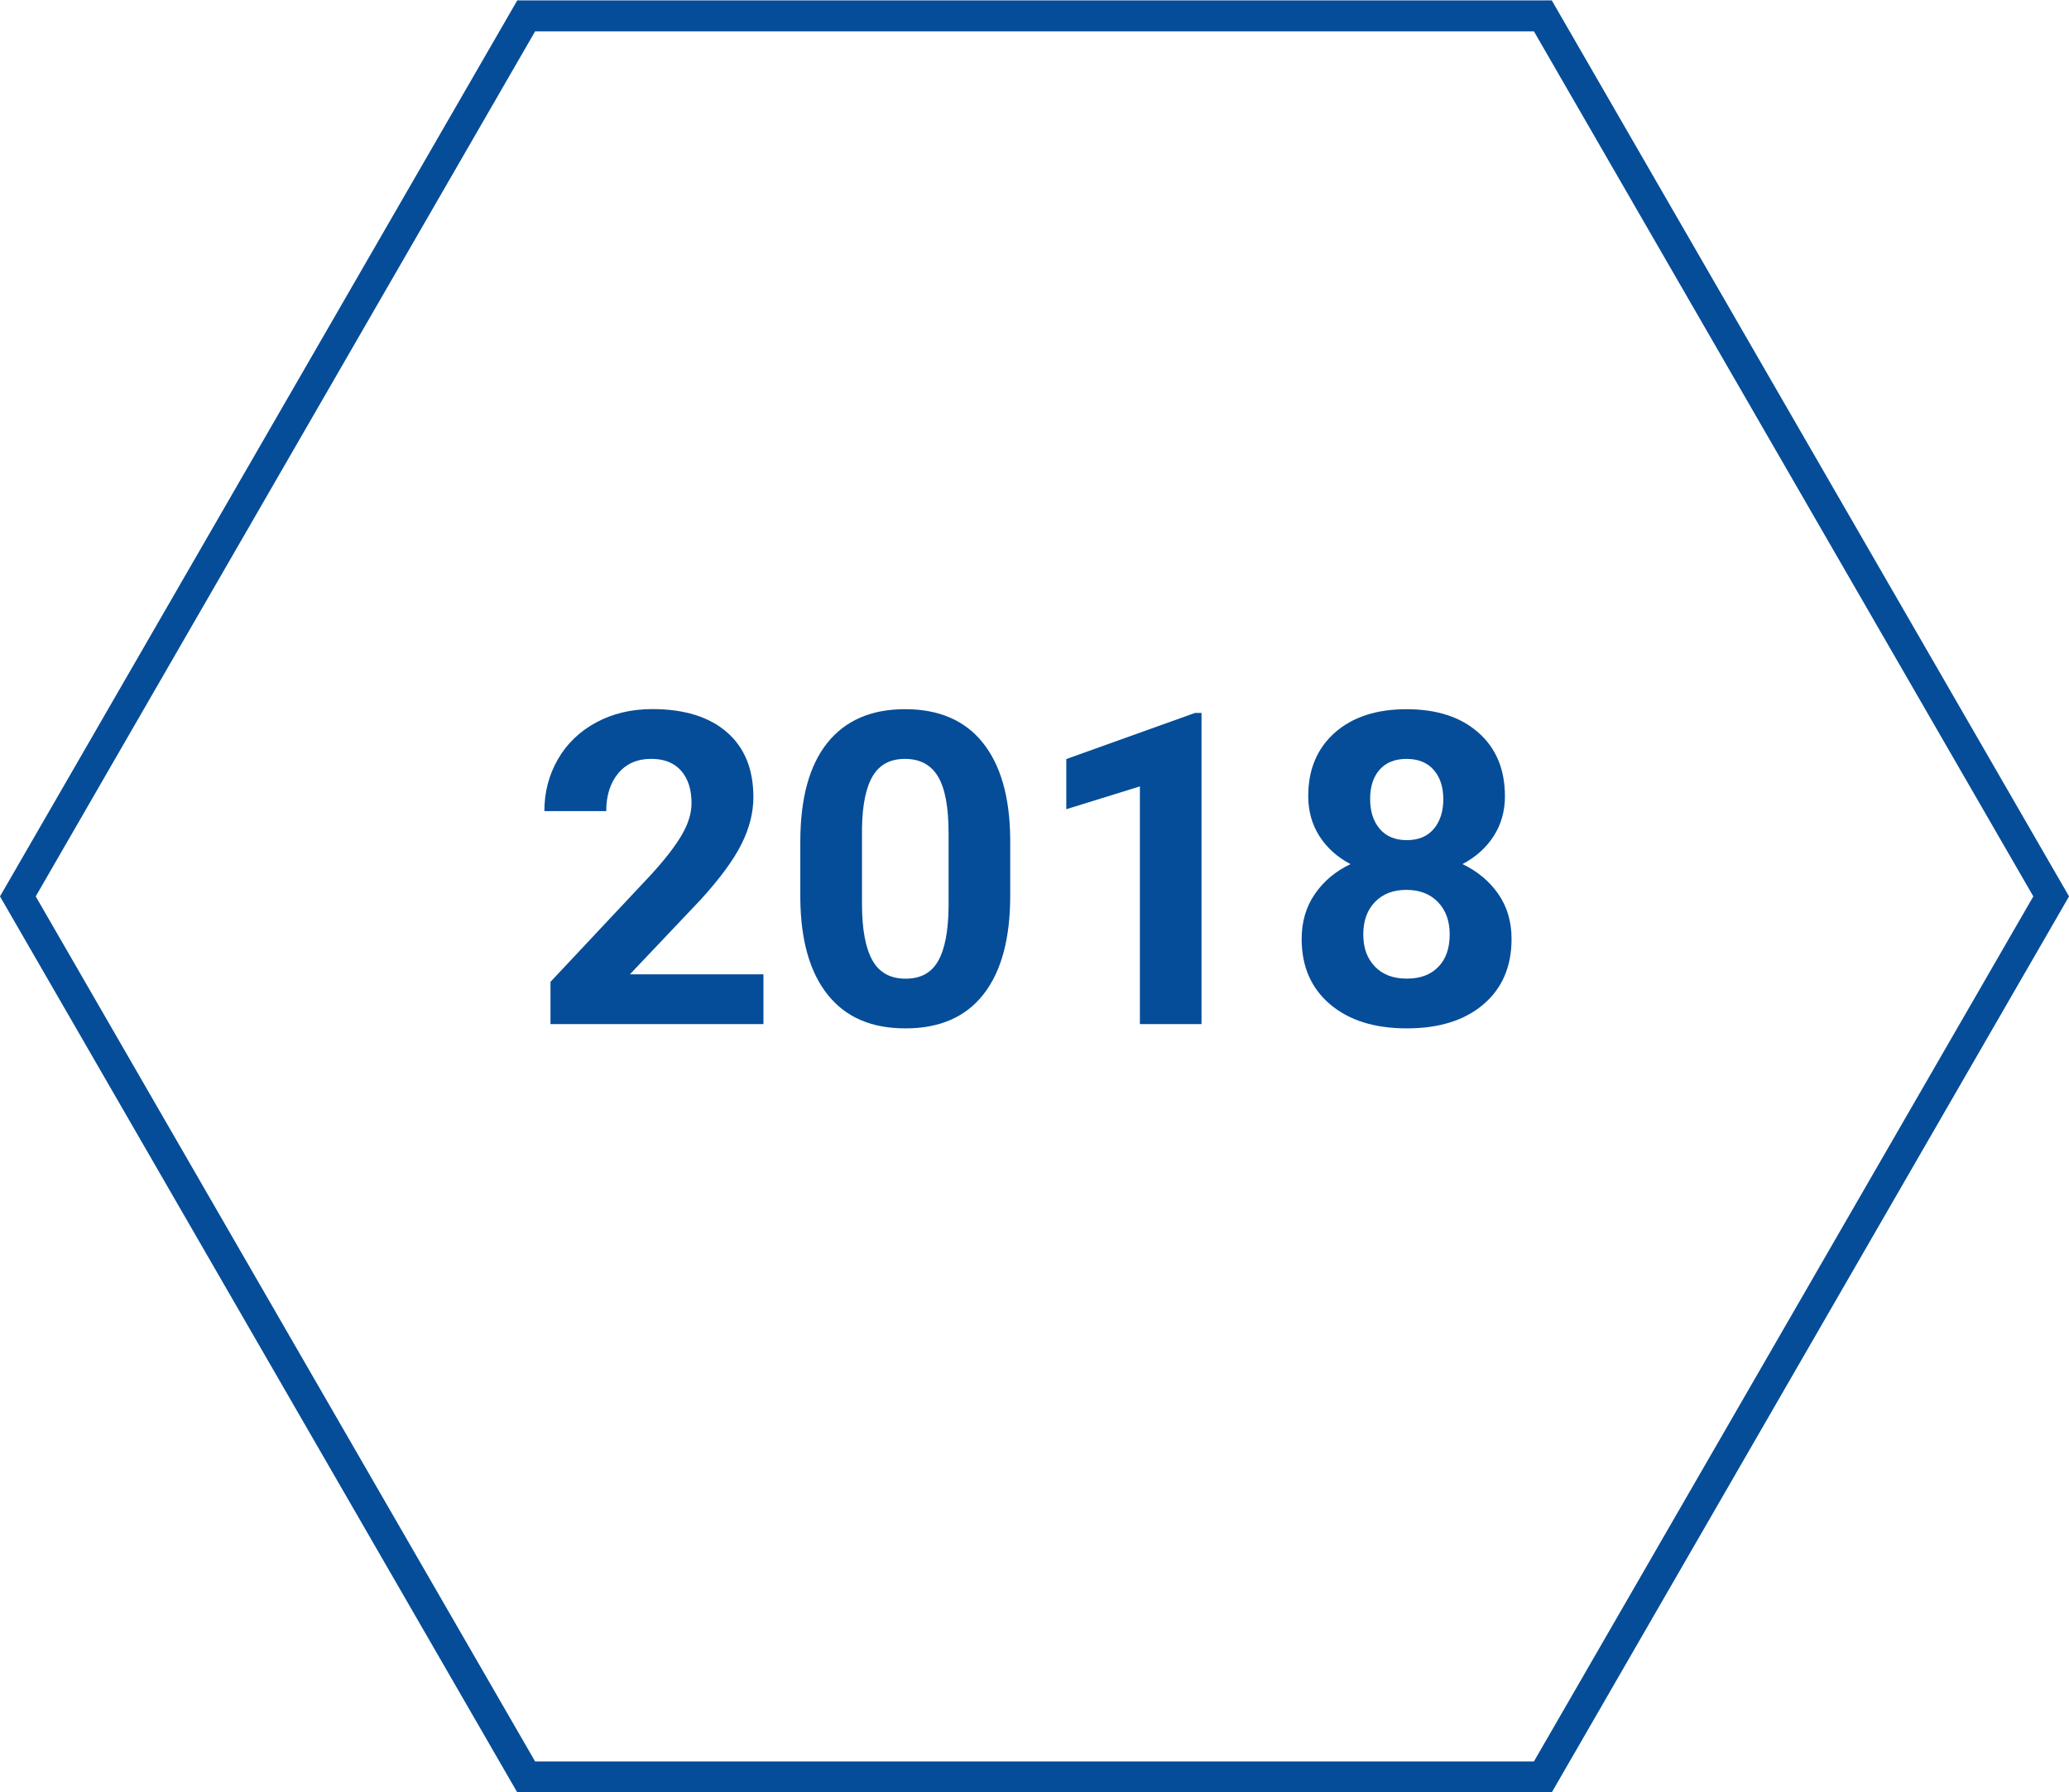 <?xml version="1.0" encoding="UTF-8"?><svg id="Ebene_1" xmlns="http://www.w3.org/2000/svg" viewBox="0 0 535.14 463.44"><path d="m136.1,4.1h262.95l131.48,227.72-131.48,227.72H136.1L4.62,231.82,136.1,4.1h0Z" fill="none" stroke="#054d98" stroke-miterlimit="10" stroke-width="8"/><path d="m197.45,264.84h-55.07v-10.92l25.99-27.7c3.57-3.9,6.21-7.3,7.92-10.21,1.71-2.91,2.57-5.66,2.57-8.28,0-3.57-.9-6.37-2.7-8.42-1.8-2.04-4.38-3.06-7.72-3.06-3.61,0-6.45,1.24-8.52,3.72-2.08,2.48-3.12,5.75-3.12,9.79h-16c0-4.89,1.17-9.36,3.5-13.41,2.34-4.05,5.64-7.22,9.9-9.52,4.27-2.3,9.1-3.45,14.51-3.45,8.28,0,14.7,1.99,19.28,5.96,4.58,3.97,6.87,9.58,6.87,16.83,0,3.97-1.03,8.02-3.09,12.14-2.06,4.12-5.59,8.92-10.59,14.4l-18.26,19.26h34.54v12.86Z" fill="#054d98" stroke-width="0"/><path d="m261.29,231.63c0,11.11-2.3,19.61-6.9,25.49-4.6,5.89-11.33,8.83-20.19,8.83s-15.45-2.89-20.08-8.66c-4.64-5.77-7.01-14.05-7.12-24.83v-14.79c0-11.22,2.33-19.73,6.98-25.55,4.65-5.81,11.36-8.72,20.11-8.72s15.45,2.88,20.08,8.64c4.63,5.76,7.01,14.02,7.12,24.8v14.79Zm-15.95-16.26c0-6.66-.91-11.52-2.73-14.55-1.82-3.04-4.66-4.56-8.52-4.56s-6.52,1.45-8.3,4.34c-1.78,2.89-2.73,7.41-2.84,13.56v19.55c0,6.55.89,11.42,2.68,14.61,1.78,3.19,4.64,4.78,8.58,4.78s6.71-1.53,8.44-4.58c1.73-3.06,2.63-7.73,2.7-14.03v-19.11Z" fill="#054d98" stroke-width="0"/><path d="m310.78,264.84h-15.95v-61.47l-19.04,5.9v-12.97l33.27-11.92h1.71v80.45Z" fill="#054d98" stroke-width="0"/><path d="m389.25,205.86c0,3.9-.98,7.36-2.92,10.37-1.95,3.02-4.63,5.43-8.06,7.23,3.9,1.88,6.99,4.46,9.27,7.75,2.28,3.29,3.42,7.17,3.42,11.62,0,7.14-2.43,12.77-7.28,16.91-4.86,4.14-11.46,6.21-19.81,6.21s-14.97-2.08-19.86-6.24c-4.89-4.16-7.34-9.78-7.34-16.88,0-4.45,1.14-8.33,3.42-11.64,2.28-3.31,5.35-5.88,9.21-7.72-3.42-1.8-6.1-4.21-8.03-7.23-1.93-3.02-2.9-6.47-2.9-10.37,0-6.84,2.28-12.29,6.84-16.36,4.56-4.06,10.76-6.1,18.59-6.1s13.99,2.01,18.57,6.04c4.58,4.03,6.87,9.5,6.87,16.42Zm-14.29,35.81c0-3.49-1.01-6.29-3.04-8.39-2.02-2.1-4.75-3.15-8.17-3.15s-6.09,1.04-8.11,3.12c-2.02,2.08-3.03,4.88-3.03,8.41s.99,6.18,2.98,8.28c1.99,2.1,4.75,3.14,8.28,3.14s6.17-1.01,8.14-3.03c1.97-2.02,2.95-4.82,2.95-8.39Zm-1.66-35.04c0-3.13-.83-5.64-2.48-7.53-1.66-1.89-3.99-2.84-7.01-2.84s-5.3.92-6.95,2.76-2.48,4.38-2.48,7.61.83,5.78,2.48,7.72c1.66,1.95,3.99,2.92,7.01,2.92s5.34-.97,6.98-2.92c1.64-1.95,2.46-4.52,2.46-7.72Z" fill="#054d98" stroke-width="0"/></svg>